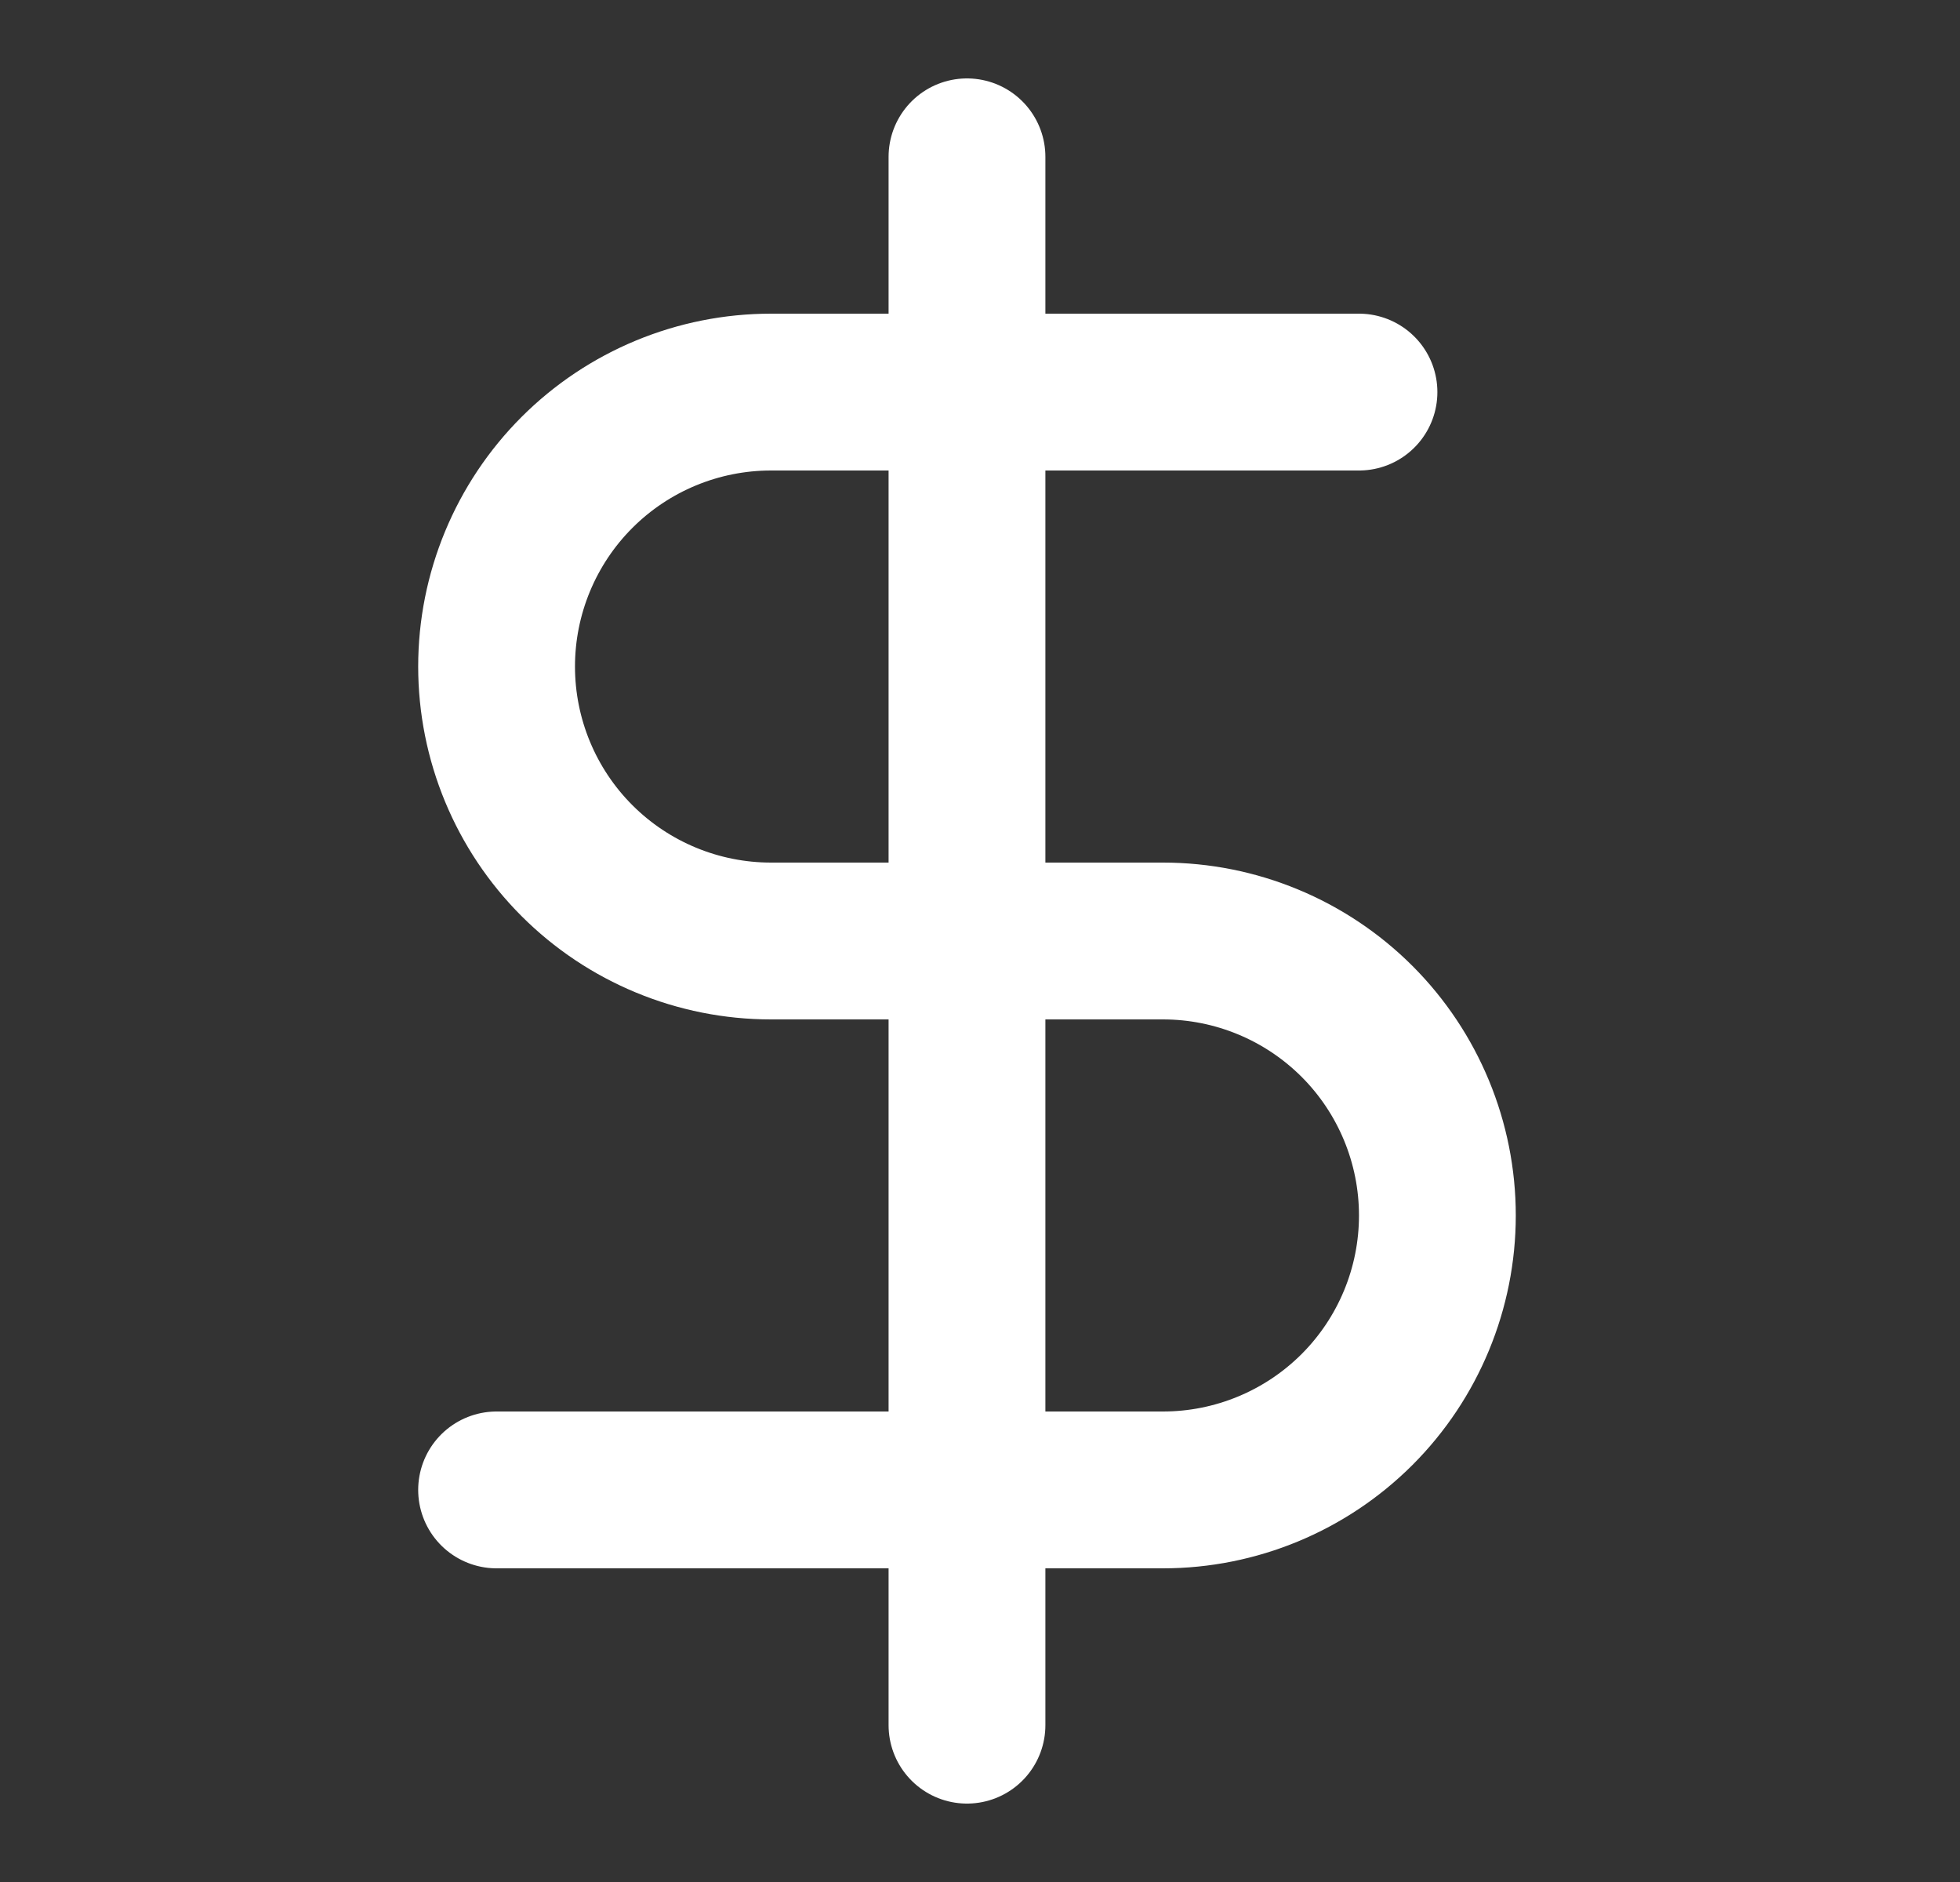 <svg width="25" height="24" viewBox="0 0 25 24" fill="none" xmlns="http://www.w3.org/2000/svg">
<rect x="0" y="0" width="25" height="24" fill="#333333" stroke="none"/>
<path d="M12.334 2V22M17.334 5H9.834C8.906 5 8.015 5.369 7.359 6.025C6.703 6.681 6.334 7.572 6.334 8.5C6.334 9.428 6.703 10.319 7.359 10.975C8.015 11.631 8.906 12 9.834 12H14.834C15.762 12 16.652 12.369 17.309 13.025C17.965 13.681 18.334 14.572 18.334 15.5C18.334 16.428 17.965 17.319 17.309 17.975C16.652 18.631 15.762 19 14.834 19H6.334" stroke="white" stroke-width="2" stroke-linecap="round" stroke-linejoin="round"/>
</svg>
